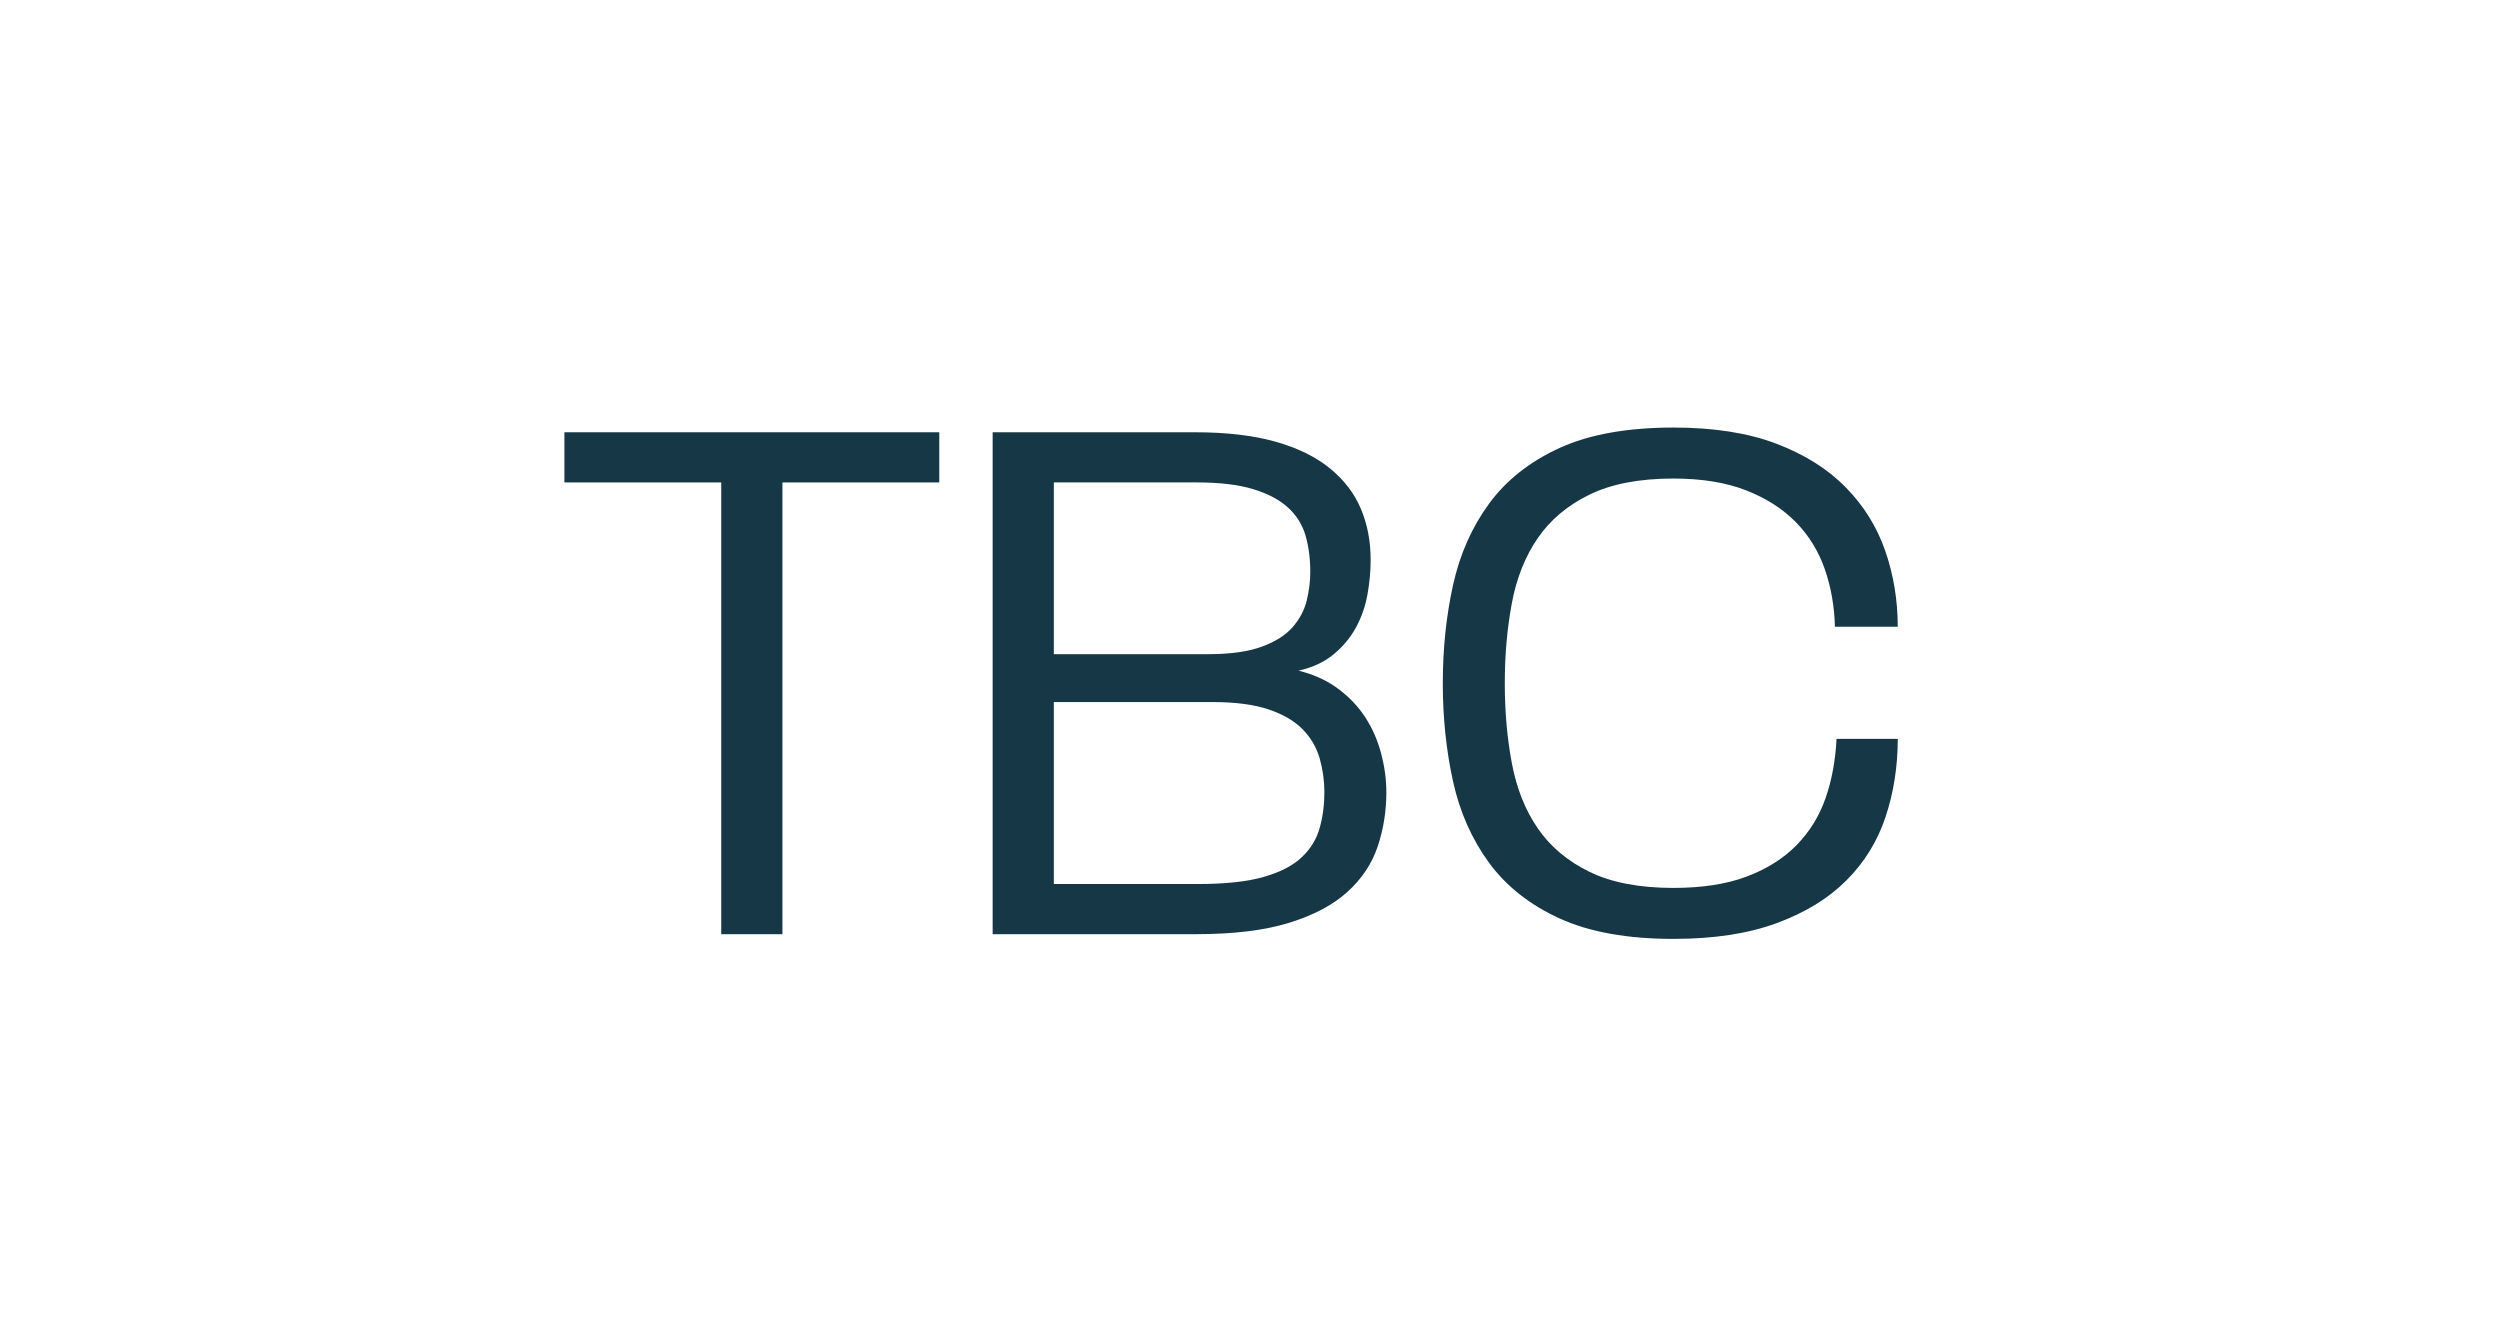 <?xml version="1.0" encoding="utf-8"?>
<!-- Generator: Adobe Illustrator 17.0.0, SVG Export Plug-In . SVG Version: 6.00 Build 0)  -->
<!DOCTYPE svg PUBLIC "-//W3C//DTD SVG 1.0//EN" "http://www.w3.org/TR/2001/REC-SVG-20010904/DTD/svg10.dtd">
<svg version="1.0" id="Warstwa_1" xmlns="http://www.w3.org/2000/svg" xmlns:xlink="http://www.w3.org/1999/xlink" x="0px" y="0px"
	 width="150px" height="80px" viewBox="0 0 150 80" enable-background="new 0 0 150 80" xml:space="preserve">
<g>
	<path fill="#163846" d="M46.946,28.946v27.106h-3.671V28.946h-9.411v-3.01h22.493v3.01H46.946z"/>
	<path fill="#163846" d="M83.181,47.534c0,1.13-0.172,2.21-0.517,3.247c-0.347,1.034-0.95,1.945-1.813,2.727
		c-0.862,0.785-2.032,1.405-3.506,1.861c-1.474,0.456-3.339,0.682-5.599,0.682H59.559V25.936h12.14c1.882,0,3.491,0.188,4.823,0.563
		c1.335,0.375,2.424,0.911,3.27,1.601c0.848,0.689,1.467,1.497,1.859,2.424c0.393,0.923,0.588,1.953,0.588,3.083
		c0,0.659-0.063,1.34-0.188,2.045c-0.126,0.705-0.352,1.367-0.682,1.976c-0.329,0.613-0.777,1.153-1.342,1.624
		s-1.27,0.8-2.118,0.988c0.91,0.222,1.702,0.582,2.376,1.084c0.676,0.502,1.224,1.08,1.649,1.742
		c0.423,0.659,0.735,1.379,0.94,2.164C83.078,46.014,83.181,46.78,83.181,47.534z M78.617,34.311c0-0.785-0.094-1.505-0.281-2.164
		c-0.19-0.659-0.542-1.225-1.059-1.697c-0.519-0.471-1.218-0.839-2.095-1.103c-0.879-0.268-2.009-0.402-3.389-0.402h-8.563v10.305
		h9.27c1.317,0,2.384-0.149,3.2-0.448c0.816-0.295,1.436-0.689,1.859-1.176c0.423-0.486,0.707-1.019,0.846-1.601
		C78.546,35.448,78.617,34.874,78.617,34.311z M79.463,47.534c0-0.689-0.094-1.363-0.281-2.026
		c-0.188-0.659-0.527-1.237-1.011-1.739c-0.488-0.502-1.17-0.904-2.049-1.202c-0.877-0.295-2.007-0.444-3.387-0.444h-9.505v10.918
		h8.659c1.629,0,2.941-0.142,3.929-0.425s1.748-0.674,2.282-1.176c0.532-0.502,0.894-1.091,1.082-1.765S79.463,48.285,79.463,47.534
		z"/>
	<path fill="#163846" d="M113.133,49.016c-0.486,1.459-1.268,2.73-2.351,3.81c-1.084,1.084-2.478,1.938-4.19,2.566
		c-1.71,0.628-3.772,0.942-6.187,0.942c-2.761,0-5.036-0.41-6.824-1.225c-1.788-0.816-3.2-1.93-4.236-3.339
		c-1.034-1.413-1.758-3.045-2.164-4.894c-0.408-1.85-0.613-3.81-0.613-5.882c0-2.072,0.205-4.033,0.613-5.882
		c0.406-1.85,1.13-3.481,2.164-4.894c1.036-1.413,2.447-2.524,4.236-3.343c1.788-0.812,4.063-1.222,6.824-1.222
		c2.415,0,4.469,0.322,6.164,0.965c1.697,0.643,3.083,1.513,4.163,2.612c1.084,1.099,1.876,2.367,2.378,3.81
		c0.502,1.444,0.754,2.964,0.754,4.565h-3.768c-0.031-1.222-0.234-2.374-0.609-3.458c-0.379-1.084-0.957-2.022-1.742-2.822
		c-0.783-0.8-1.781-1.436-2.987-1.907c-1.208-0.471-2.66-0.705-4.352-0.705c-2.041,0-3.719,0.322-5.036,0.965
		c-1.317,0.643-2.353,1.513-3.106,2.612c-0.753,1.095-1.271,2.397-1.553,3.902c-0.283,1.509-0.423,3.106-0.423,4.802
		c0,1.693,0.14,3.293,0.423,4.798c0.281,1.505,0.8,2.807,1.553,3.906c0.753,1.099,1.788,1.968,3.106,2.612
		c1.317,0.643,2.995,0.965,5.036,0.965c1.723,0,3.19-0.226,4.398-0.682c1.208-0.456,2.204-1.084,2.989-1.884
		c0.783-0.8,1.365-1.739,1.741-2.822c0.379-1.084,0.594-2.267,0.659-3.554h3.673C113.864,45.999,113.619,47.557,113.133,49.016z"/>
</g>
</svg>
